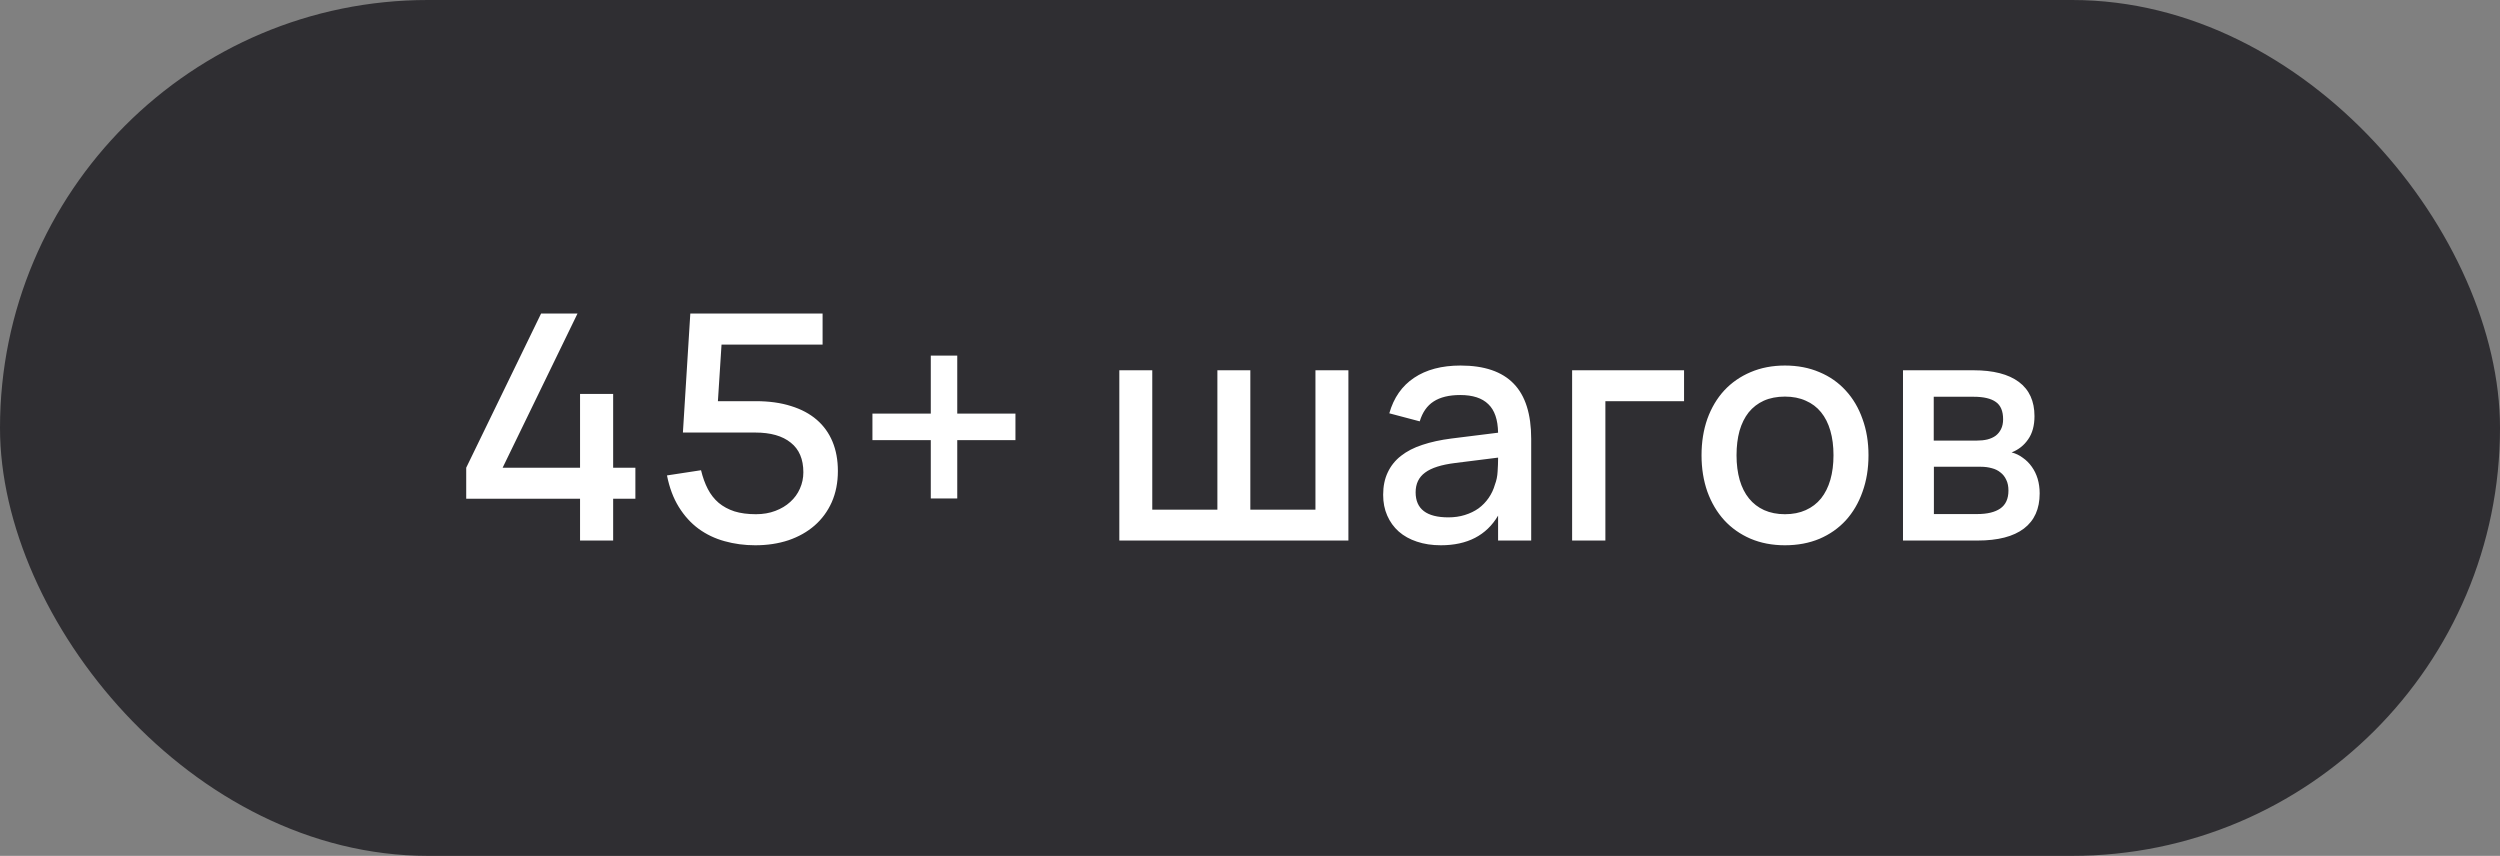 <?xml version="1.0" encoding="UTF-8"?> <svg xmlns="http://www.w3.org/2000/svg" width="111" height="38" viewBox="0 0 111 38" fill="none"><rect x="0" y="0" width="111" height="38" fill="#808080" stroke="none"/><rect width="111" height="38" rx="19" fill="#2F2E32"></rect><path d="M25.754 24V22.145H20.7V20.766L24.025 13.92H25.642L22.317 20.766H25.754V17.49H27.224V20.766H28.211V22.145H27.224V24H25.754ZM37.202 20.913C37.202 21.426 37.111 21.888 36.929 22.299C36.747 22.705 36.493 23.05 36.166 23.335C35.844 23.615 35.459 23.832 35.011 23.986C34.563 24.135 34.071 24.21 33.534 24.21C33.053 24.21 32.598 24.149 32.169 24.028C31.744 23.911 31.359 23.727 31.014 23.475C30.673 23.223 30.382 22.901 30.139 22.509C29.896 22.117 29.721 21.65 29.614 21.109L31.126 20.878C31.201 21.191 31.301 21.468 31.427 21.711C31.553 21.954 31.714 22.159 31.91 22.327C32.106 22.49 32.339 22.616 32.61 22.705C32.881 22.789 33.198 22.831 33.562 22.831C33.879 22.831 34.166 22.782 34.423 22.684C34.684 22.586 34.906 22.453 35.088 22.285C35.275 22.117 35.417 21.921 35.515 21.697C35.618 21.468 35.669 21.226 35.669 20.969C35.669 20.386 35.482 19.947 35.109 19.653C34.74 19.354 34.215 19.205 33.534 19.205H30.321L30.65 13.92H36.523V15.299H32.036L31.875 17.812H33.562C34.15 17.812 34.67 17.884 35.123 18.029C35.576 18.169 35.956 18.372 36.264 18.638C36.572 18.904 36.805 19.228 36.964 19.611C37.123 19.994 37.202 20.428 37.202 20.913ZM41.327 22.131V19.541H38.736V18.365H41.327V15.789H42.502V18.365H45.086V19.541H42.502V22.131H41.327ZM49.698 16.44H51.161V22.628H54.052V16.44H55.515V22.628H58.406V16.44H59.869V24H49.698V16.44ZM64.849 16.23C65.903 16.23 66.69 16.498 67.208 17.035C67.726 17.567 67.985 18.384 67.985 19.485V24H66.515V22.894C65.997 23.771 65.15 24.21 63.974 24.21C63.582 24.21 63.227 24.156 62.91 24.049C62.597 23.946 62.329 23.797 62.105 23.601C61.885 23.405 61.715 23.169 61.594 22.894C61.472 22.619 61.412 22.311 61.412 21.97C61.412 21.592 61.479 21.261 61.615 20.976C61.75 20.687 61.946 20.442 62.203 20.241C62.464 20.036 62.781 19.872 63.155 19.751C63.533 19.625 63.96 19.532 64.436 19.471L66.515 19.212C66.505 18.633 66.361 18.211 66.081 17.945C65.805 17.674 65.39 17.539 64.835 17.539C64.34 17.539 63.946 17.635 63.652 17.826C63.362 18.013 63.157 18.307 63.036 18.708L61.685 18.351C61.881 17.66 62.247 17.135 62.784 16.776C63.325 16.412 64.013 16.23 64.849 16.23ZM64.618 20.556C64.002 20.631 63.554 20.773 63.274 20.983C62.994 21.188 62.854 21.48 62.854 21.858C62.854 22.6 63.339 22.971 64.31 22.971C64.571 22.971 64.814 22.936 65.038 22.866C65.266 22.796 65.469 22.698 65.647 22.572C65.824 22.441 65.973 22.287 66.095 22.11C66.221 21.928 66.314 21.73 66.375 21.515C66.445 21.333 66.484 21.139 66.494 20.934C66.508 20.724 66.515 20.535 66.515 20.367V20.318L64.618 20.556ZM69.802 24V16.44H74.772V17.812H71.279V24H69.802ZM79.251 24.21C78.687 24.21 78.176 24.112 77.718 23.916C77.266 23.72 76.878 23.447 76.556 23.097C76.234 22.742 75.985 22.32 75.807 21.83C75.635 21.34 75.548 20.801 75.548 20.213C75.548 19.625 75.635 19.086 75.807 18.596C75.985 18.106 76.234 17.686 76.556 17.336C76.883 16.986 77.273 16.715 77.725 16.524C78.183 16.328 78.691 16.23 79.251 16.23C79.816 16.23 80.327 16.328 80.784 16.524C81.242 16.715 81.631 16.988 81.953 17.343C82.275 17.693 82.523 18.113 82.695 18.603C82.873 19.088 82.961 19.625 82.961 20.213C82.961 20.806 82.873 21.347 82.695 21.837C82.523 22.327 82.275 22.749 81.953 23.104C81.631 23.454 81.242 23.727 80.784 23.923C80.327 24.114 79.816 24.21 79.251 24.21ZM79.251 22.831C79.601 22.831 79.909 22.77 80.175 22.649C80.446 22.528 80.672 22.355 80.854 22.131C81.036 21.902 81.174 21.627 81.267 21.305C81.361 20.978 81.407 20.614 81.407 20.213C81.407 19.807 81.361 19.443 81.267 19.121C81.174 18.799 81.036 18.526 80.854 18.302C80.672 18.078 80.446 17.908 80.175 17.791C79.909 17.67 79.601 17.609 79.251 17.609C78.897 17.609 78.584 17.67 78.313 17.791C78.047 17.912 77.823 18.085 77.641 18.309C77.464 18.533 77.329 18.806 77.235 19.128C77.147 19.45 77.102 19.812 77.102 20.213C77.102 20.619 77.149 20.985 77.242 21.312C77.336 21.634 77.473 21.907 77.655 22.131C77.837 22.355 78.061 22.528 78.327 22.649C78.598 22.77 78.906 22.831 79.251 22.831ZM87.803 24H84.493V16.44H87.621C88.504 16.44 89.175 16.613 89.638 16.958C90.1 17.303 90.331 17.81 90.331 18.477C90.331 18.897 90.237 19.24 90.05 19.506C89.868 19.772 89.624 19.966 89.316 20.087C89.498 20.134 89.663 20.213 89.812 20.325C89.966 20.432 90.1 20.565 90.212 20.724C90.323 20.878 90.41 21.055 90.471 21.256C90.531 21.457 90.561 21.674 90.561 21.907C90.561 22.593 90.328 23.113 89.862 23.468C89.395 23.823 88.709 24 87.803 24ZM87.629 17.616H85.858V19.562H87.769C87.941 19.562 88.097 19.546 88.237 19.513C88.382 19.476 88.506 19.42 88.609 19.345C88.711 19.266 88.79 19.168 88.847 19.051C88.907 18.93 88.938 18.785 88.938 18.617C88.938 18.253 88.83 17.996 88.615 17.847C88.401 17.693 88.072 17.616 87.629 17.616ZM87.79 22.824C88.233 22.824 88.573 22.742 88.811 22.579C89.054 22.411 89.175 22.145 89.175 21.781C89.175 21.594 89.143 21.436 89.078 21.305C89.017 21.17 88.93 21.06 88.819 20.976C88.711 20.887 88.583 20.824 88.433 20.787C88.284 20.745 88.121 20.724 87.944 20.724H85.865V22.824H87.79Z" fill="white"></path></svg> 